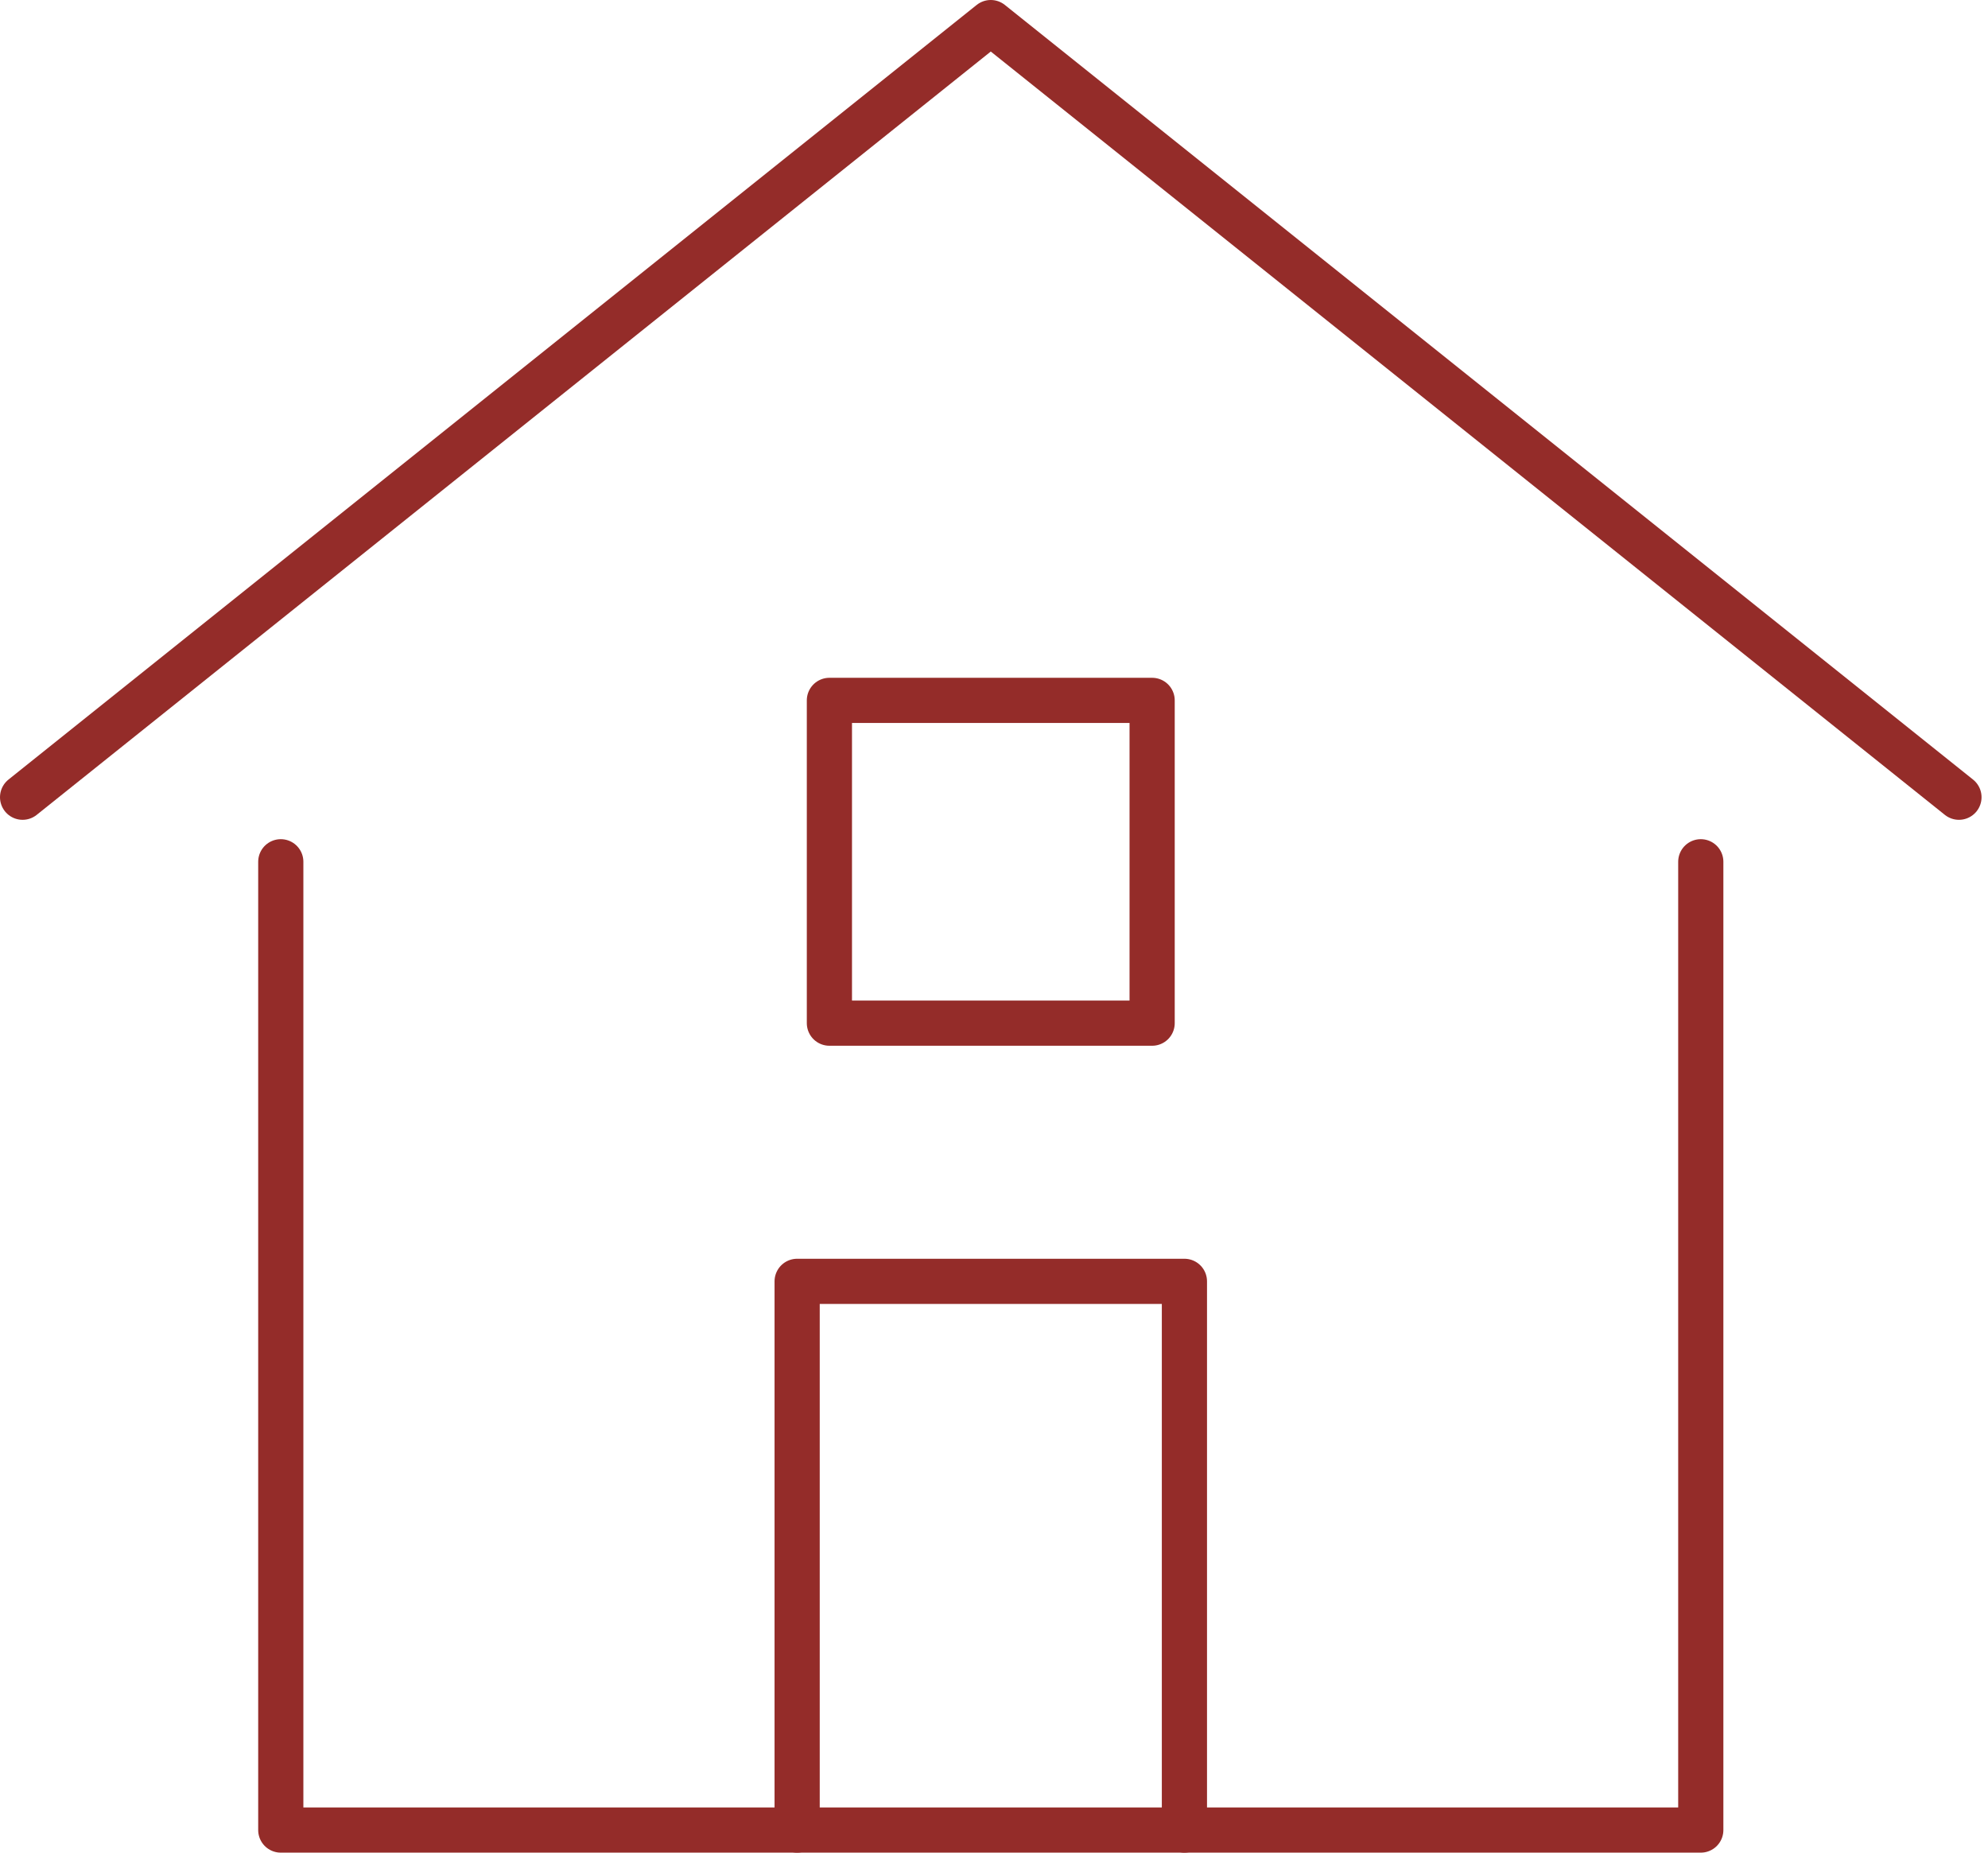 <?xml version="1.0" encoding="UTF-8"?>
<svg width="88px" height="82px" viewBox="0 0 88 82" version="1.1" xmlns="http://www.w3.org/2000/svg" xmlns:xlink="http://www.w3.org/1999/xlink">
    <title>property</title>
    <g id="Page-1" stroke="none" stroke-width="1" fill="none" fill-rule="evenodd" stroke-linecap="round" stroke-linejoin="round">
        <g id="property" transform="translate(1, 1)" stroke="#942C29" stroke-width="2">
            <polyline id="Path" points="0 34.286 42.857 0 85.714 34.286"></polyline>
            <polyline id="Path" points="34.286 80 34.286 55.714 51.429 55.714 51.429 80"></polyline>
            <polyline id="Path" points="11.429 37.143 11.429 80 74.286 80 74.286 37.143"></polyline>
            <rect id="Rectangle" x="35.714" y="30" width="14.286" height="14.286"></rect>
        </g>
    </g>
</svg>